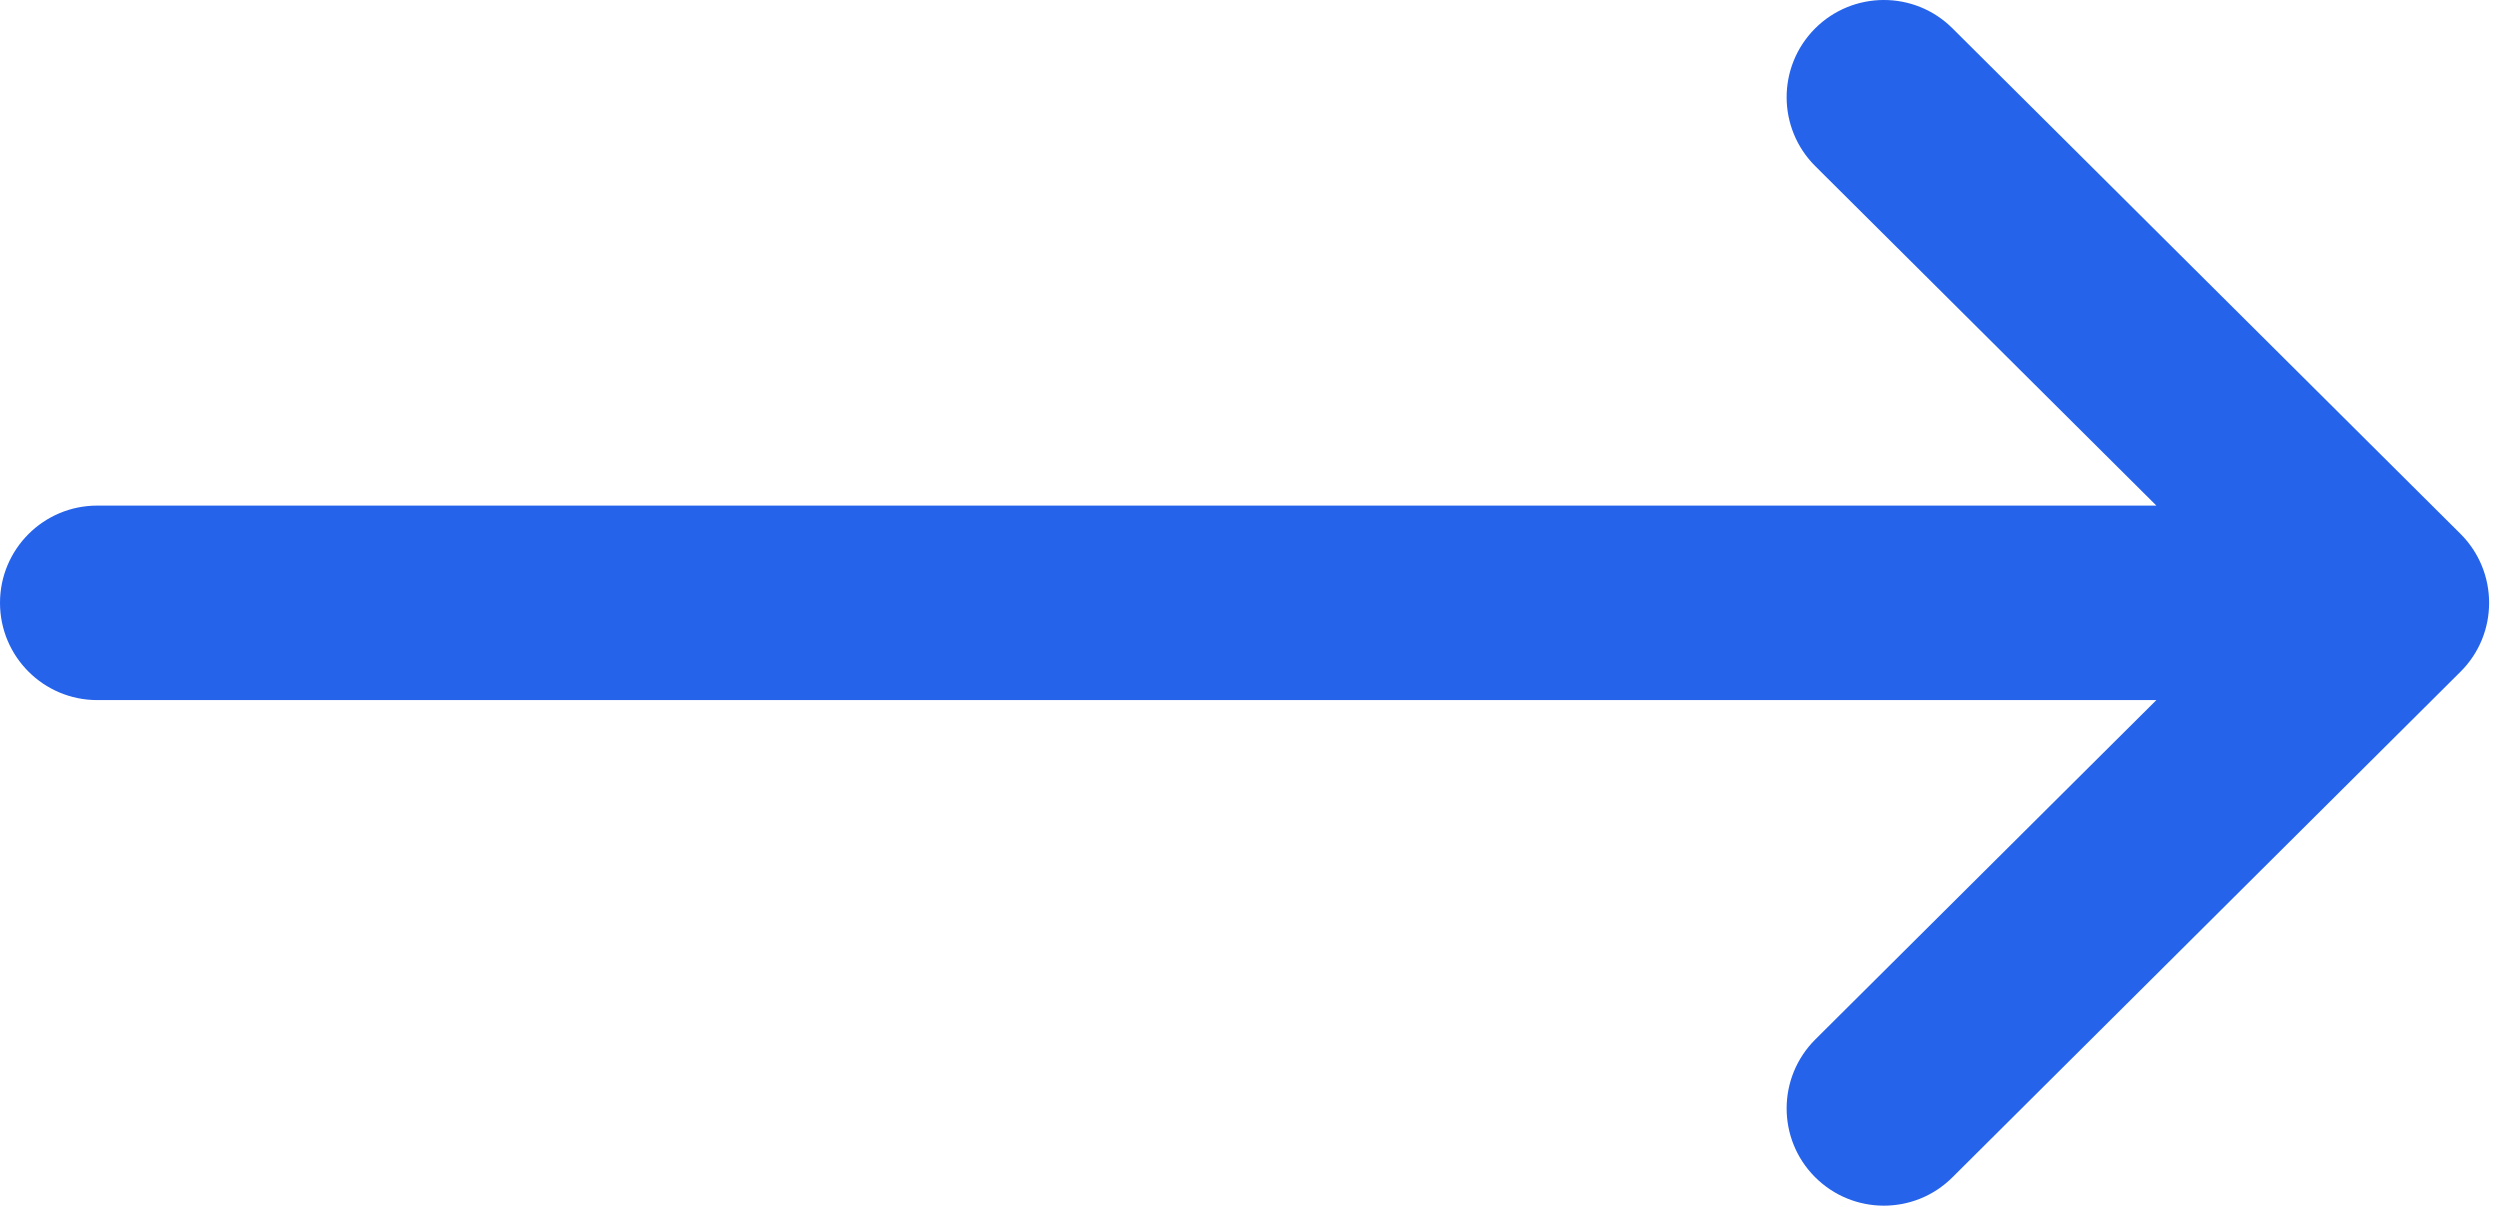 <svg width="29" height="14" viewBox="0 0 29 14" fill="none" xmlns="http://www.w3.org/2000/svg">
<path d="M28.543 6.194C28.542 6.194 28.542 6.194 28.542 6.193L22.648 0.328C22.207 -0.111 21.493 -0.109 21.053 0.332C20.614 0.774 20.616 1.488 21.057 1.927L25.014 5.865H1.128C0.505 5.865 0 6.37 0 6.993C0 7.616 0.505 8.121 1.128 8.121H25.014L21.057 12.058C20.616 12.498 20.614 13.212 21.053 13.653C21.493 14.095 22.207 14.097 22.648 13.657L28.542 7.792C28.542 7.792 28.542 7.792 28.543 7.791C28.985 7.35 28.983 6.634 28.543 6.194Z" fill="#2563EB"/>
</svg>
